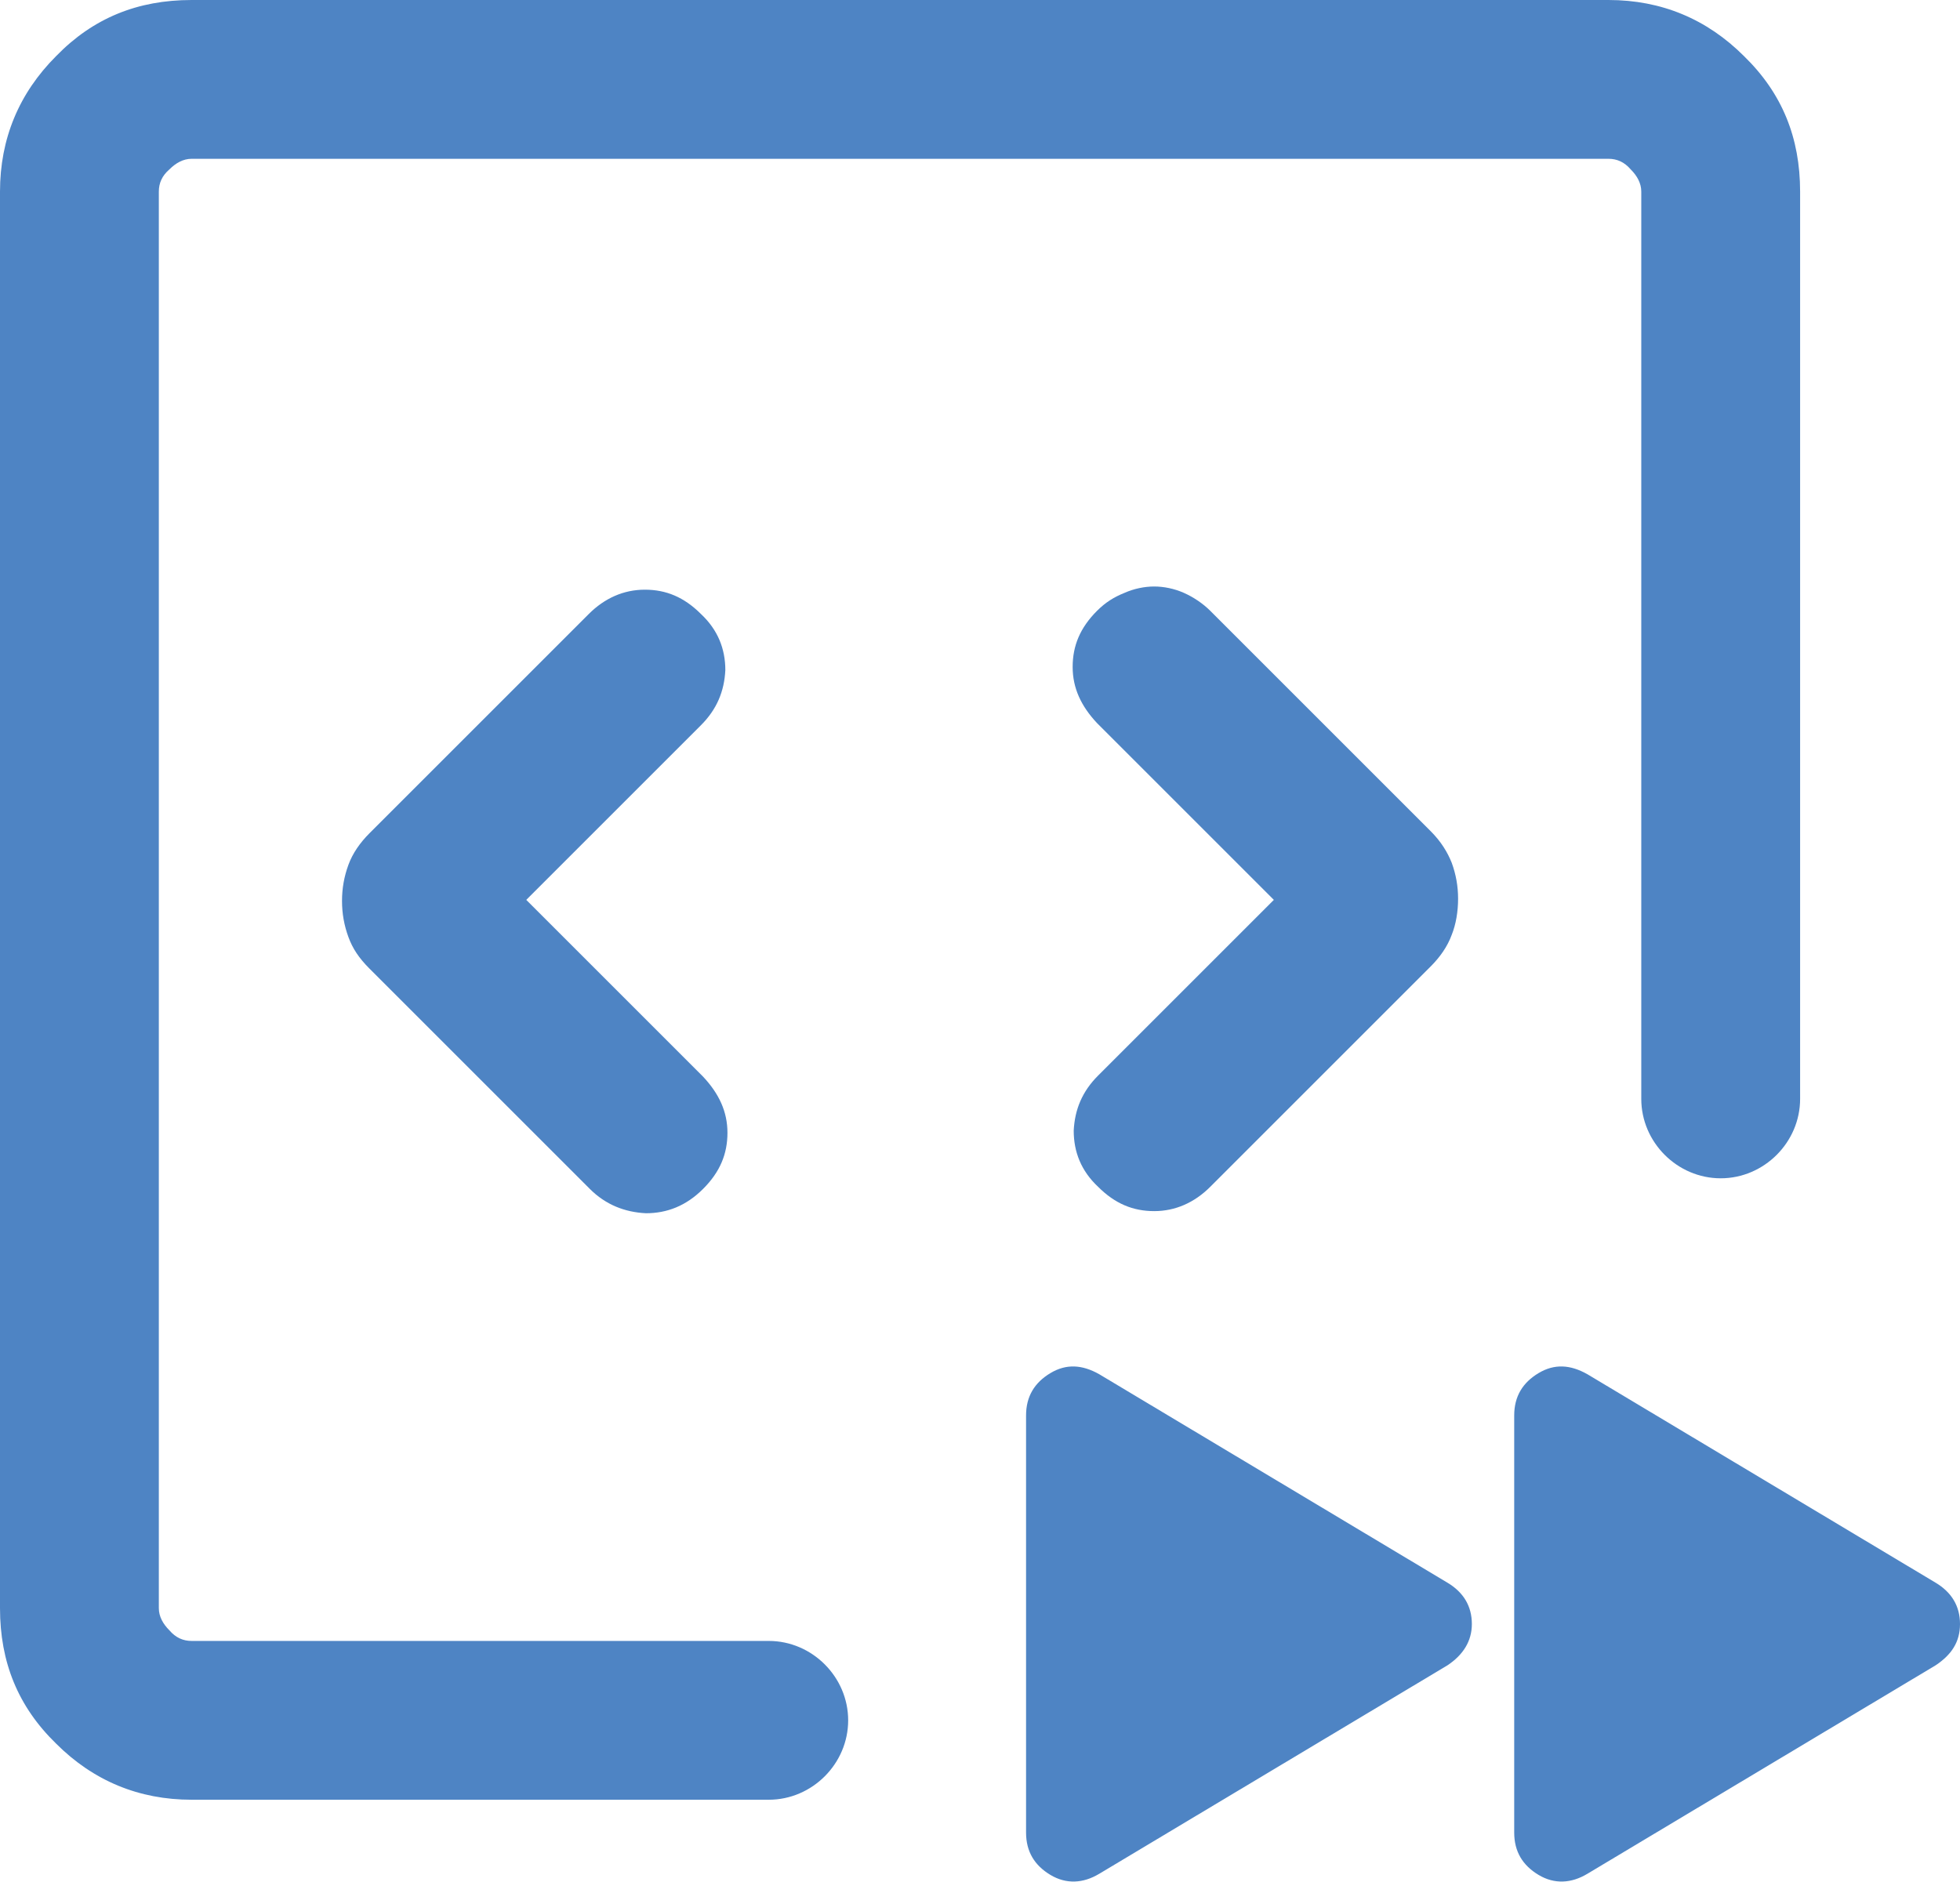 <?xml version="1.0" encoding="UTF-8"?><svg id="b" xmlns="http://www.w3.org/2000/svg" viewBox="0 0 18.51 17.78"><defs><style>.d{fill:#4e84c4;stroke-width:0px;}</style></defs><g id="c"><path class="d" d="M4.97,8.5l1.65-1.65c.15-.15.22-.32.23-.52,0-.2-.07-.38-.23-.53-.16-.16-.33-.23-.53-.23s-.38.08-.53.23l-2.07,2.07c-.09.09-.16.19-.2.3s-.06.22-.06.34.02.23.06.34.1.2.2.3l2.08,2.08c.15.15.33.22.53.23.2,0,.38-.07.54-.23.16-.16.23-.33.23-.53s-.08-.37-.23-.53l-1.66-1.66Z"/><path class="d" d="M12.03,8.5l-1.66,1.66c-.15.15-.22.32-.23.52,0,.2.07.38.23.53.16.16.33.23.53.23s.38-.08.53-.23l2.08-2.08c.09-.09.16-.19.2-.3.04-.1.06-.22.06-.34,0-.12-.02-.23-.06-.34-.04-.1-.1-.2-.2-.3l-2.08-2.08c-.07-.07-.16-.13-.25-.17-.09-.04-.19-.06-.28-.06s-.19.02-.28.06c-.1.04-.18.09-.26.17-.16.16-.23.33-.23.53s.08.37.23.53l1.66,1.66Z"/><path class="d" d="M14.99,17.7c-.15.09-.31.1-.46.01-.15-.09-.23-.22-.23-.4v-3.94c0-.18.08-.31.23-.4.15-.09.3-.08.46.01l3.29,1.97c.15.09.23.22.23.39s-.08.29-.23.39c0,0-3.29,1.97-3.29,1.97Z"/><path class="d" d="M10.38,17.7c-.15.09-.31.1-.46.01-.15-.09-.23-.22-.23-.4v-3.94c0-.18.08-.31.23-.4.15-.09.3-.08.46.01l3.29,1.97c.15.09.23.22.23.39,0,.16-.08.29-.23.39l-3.29,1.97Z"/><path class="d" d="M17,1.81c0-.51-.17-.93-.53-1.28-.35-.35-.78-.53-1.28-.53H1.81c-.51,0-.93.17-1.28.53-.35.35-.53.78-.53,1.28v13.38c0,.51.17.93.53,1.28.35.35.78.53,1.28.53h5.41s.03,0,.04,0c.41,0,.75-.34.75-.75s-.34-.75-.75-.75c-.01,0-.03,0-.04,0h0s-5.41,0-5.41,0c-.08,0-.15-.03-.21-.1-.06-.06-.1-.13-.1-.21V1.81c0-.08.03-.15.1-.21.06-.06.13-.1.21-.1h13.38c.08,0,.15.03.21.1.06.06.1.13.1.21v8.53h0s0,.02,0,.04c0,.41.34.75.75.75s.75-.34.75-.75c0-.01,0-.02,0-.04h0V1.81Z"/></g></svg>